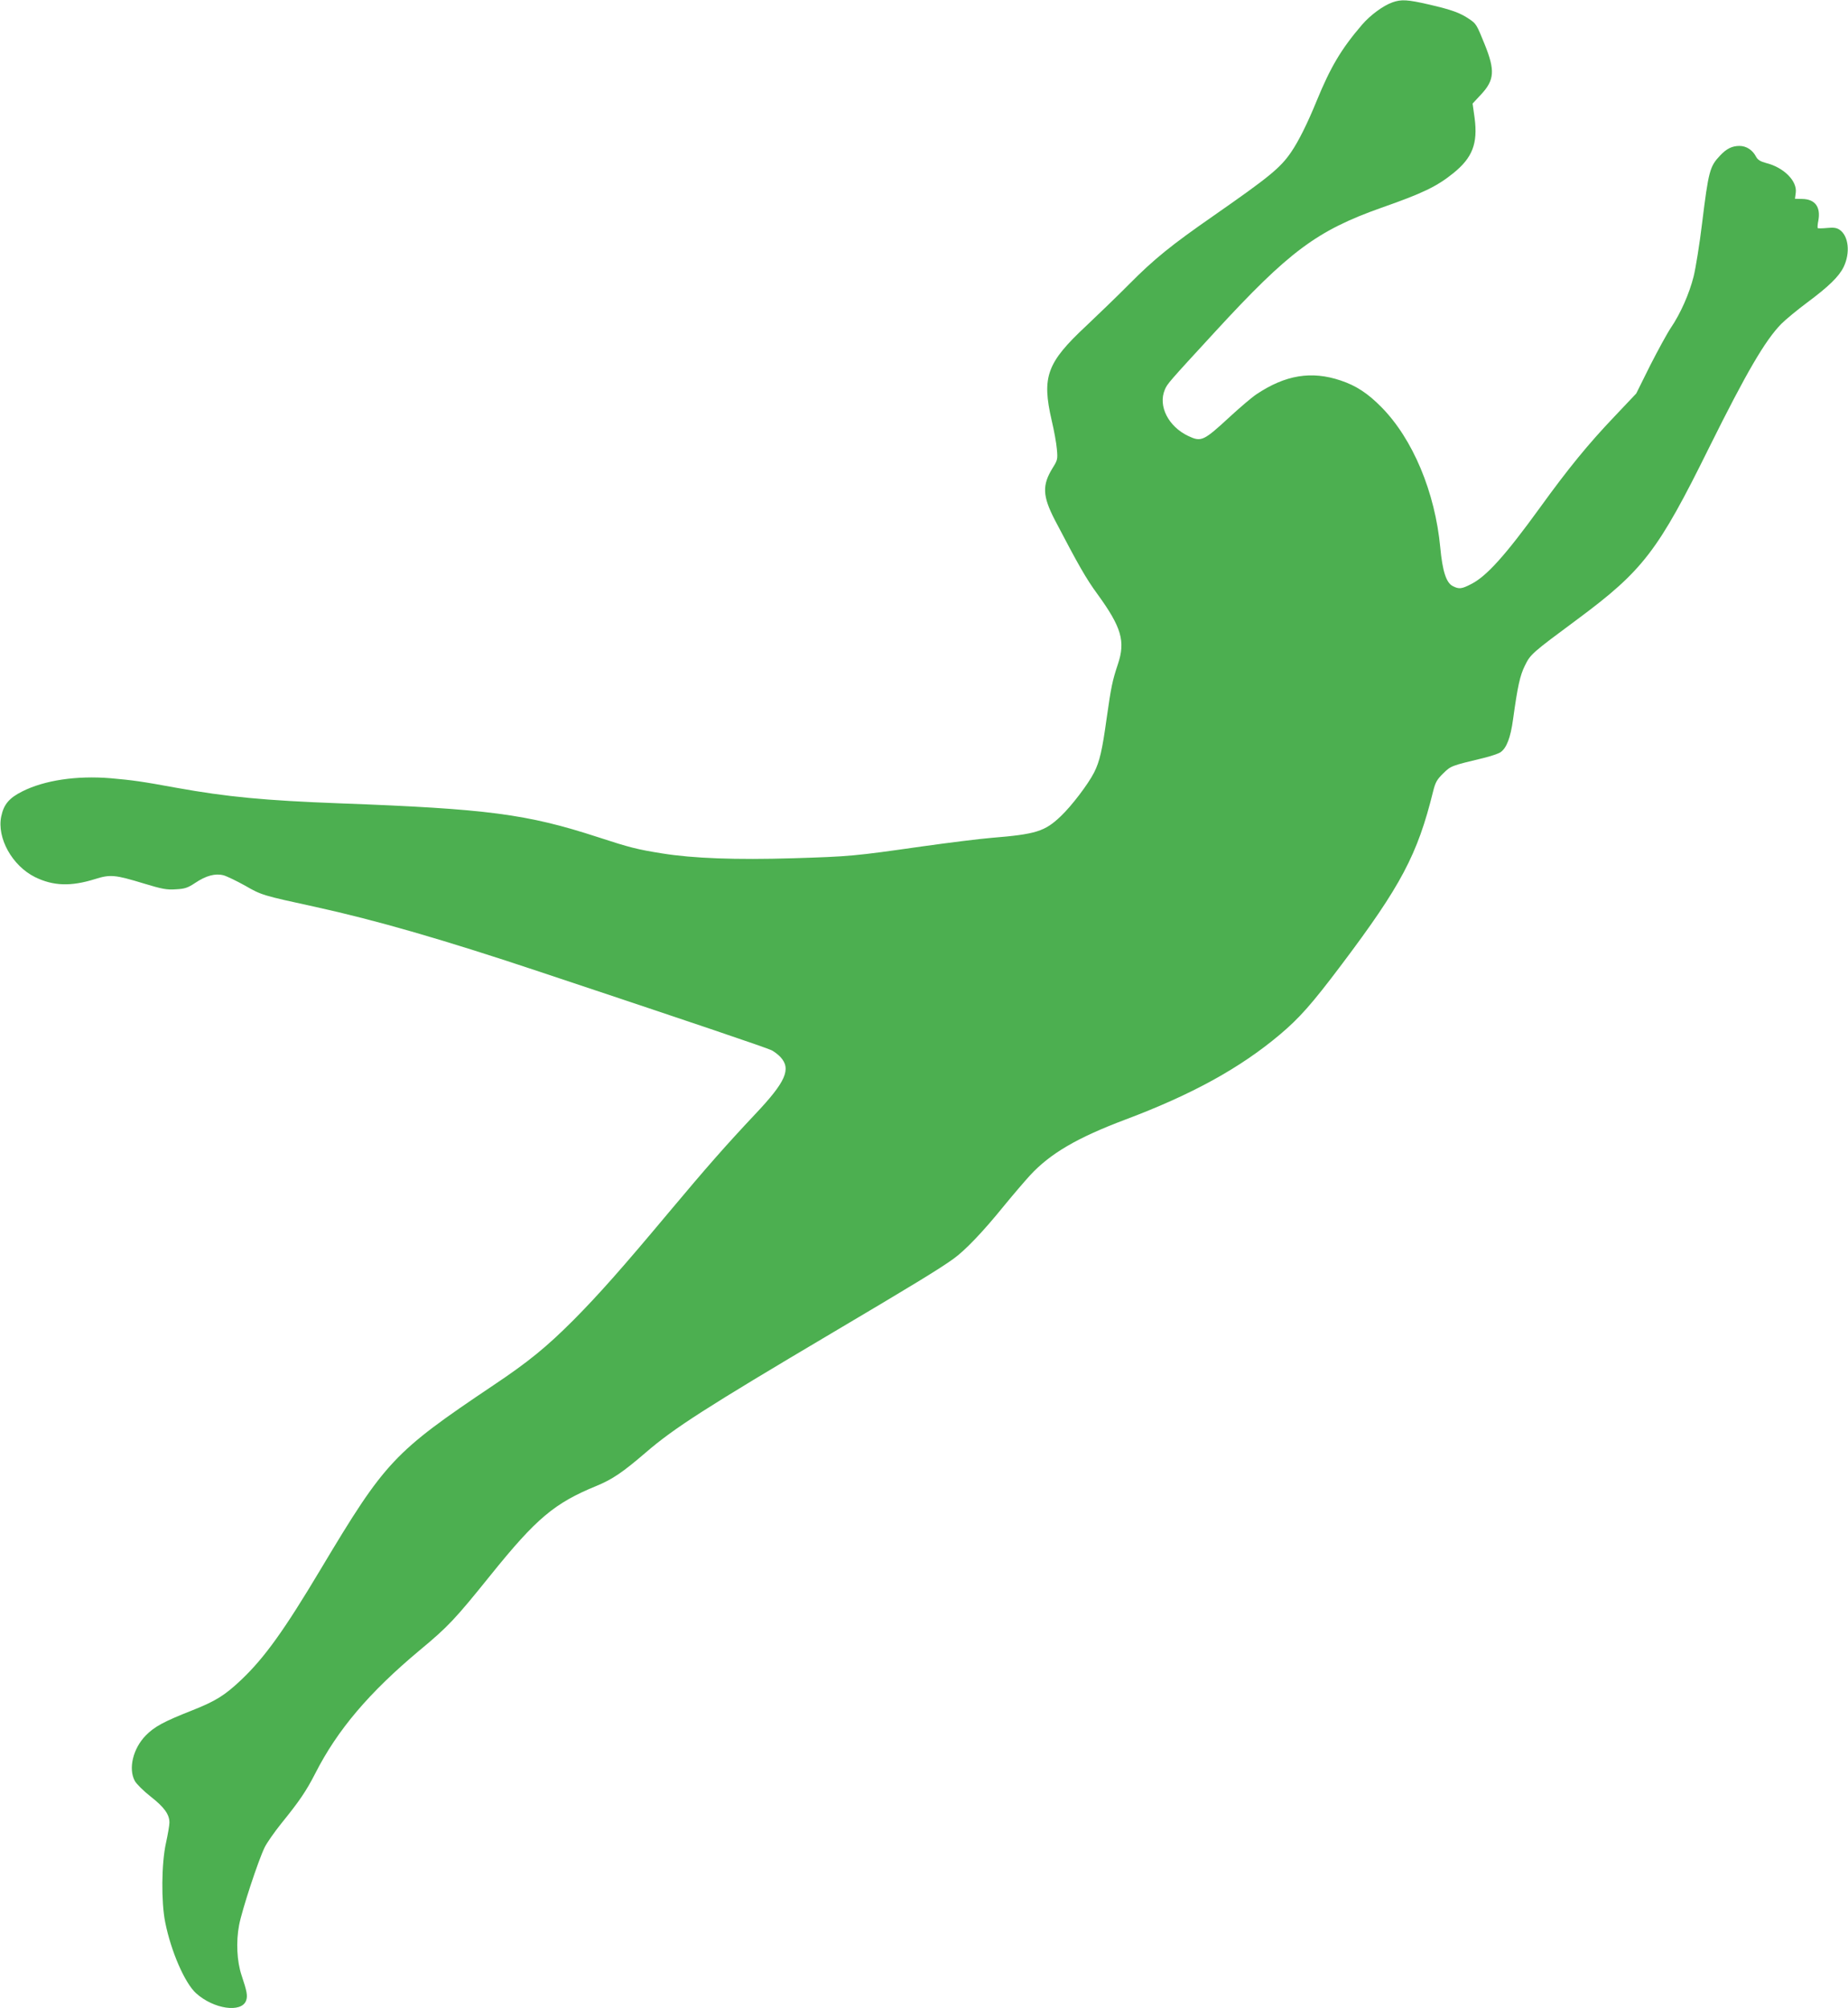 <?xml version="1.0" standalone="no"?>
<!DOCTYPE svg PUBLIC "-//W3C//DTD SVG 20010904//EN"
 "http://www.w3.org/TR/2001/REC-SVG-20010904/DTD/svg10.dtd">
<svg version="1.0" xmlns="http://www.w3.org/2000/svg"
 width="1178pt" height="1280pt" viewBox="0 0 1178 1280"
 preserveAspectRatio="xMidYMid meet">
<g transform="translate(0,1280) scale(0.1,-0.1)"
fill="#4caf50" stroke="none">
<path d="M8876 12785 c-59 -21 -141 -81 -195 -144 -131 -153 -199 -267 -288
-484 -58 -142 -115 -257 -163 -327 -69 -101 -141 -159 -494 -405 -269 -187
-377 -274 -536 -434 -74 -75 -199 -195 -276 -268 -252 -235 -284 -325 -220
-603 15 -63 30 -145 33 -183 6 -63 4 -70 -26 -118 -69 -111 -66 -180 13 -333
151 -289 200 -375 272 -473 153 -211 179 -300 130 -446 -35 -105 -43 -143 -72
-347 -28 -202 -44 -273 -80 -344 -37 -73 -143 -213 -213 -279 -101 -96 -157
-114 -441 -137 -74 -6 -274 -31 -445 -55 -427 -61 -458 -64 -820 -75 -364 -11
-637 -1 -835 31 -157 25 -205 37 -410 104 -452 147 -701 180 -1645 215 -477
18 -718 41 -1040 99 -223 41 -283 49 -420 61 -217 18 -422 -13 -563 -84 -84
-42 -118 -83 -134 -159 -29 -138 70 -315 215 -387 116 -57 228 -61 382 -13 98
31 128 28 312 -28 115 -35 146 -41 203 -37 58 3 76 9 123 40 71 48 130 63 183
49 21 -6 83 -36 137 -66 104 -60 111 -62 447 -135 387 -85 815 -208 1435 -415
964 -321 1445 -484 1474 -499 17 -9 42 -28 56 -43 70 -76 34 -158 -161 -364
-188 -200 -306 -334 -549 -624 -296 -354 -451 -529 -611 -690 -170 -170 -286
-265 -509 -414 -636 -427 -689 -484 -1100 -1171 -233 -390 -359 -566 -508
-707 -105 -99 -161 -134 -312 -194 -183 -72 -241 -104 -296 -160 -81 -83 -112
-211 -70 -289 10 -19 55 -64 101 -100 87 -68 120 -114 120 -166 0 -17 -10 -75
-22 -130 -29 -130 -31 -376 -5 -505 37 -186 125 -388 197 -453 112 -101 290
-127 319 -46 10 30 6 56 -29 160 -30 90 -36 214 -16 320 18 96 123 415 163
496 14 29 62 97 105 151 116 143 159 206 218 321 141 277 343 515 665 784 183
152 225 197 453 480 291 361 406 458 675 568 101 42 165 85 314 213 181 156
384 286 1186 761 512 303 681 406 772 471 76 54 190 173 326 341 59 72 133
158 164 192 130 141 302 241 610 357 423 159 730 328 982 540 125 105 205 195
394 446 379 503 485 702 584 1104 15 60 25 77 65 116 49 48 49 48 257 98 45
11 93 27 107 36 39 26 65 92 81 211 29 210 44 278 75 341 36 74 45 81 335 296
419 311 514 435 841 1097 237 477 356 681 459 786 28 28 102 89 165 136 136
101 202 165 232 226 44 91 32 199 -26 238 -20 13 -39 15 -80 11 -30 -3 -56 -3
-59 -1 -2 3 -1 24 4 48 16 87 -21 137 -103 138 l-46 1 5 39 c10 74 -76 161
-189 189 -37 10 -53 20 -64 40 -22 43 -62 69 -106 69 -47 0 -83 -18 -124 -62
-65 -69 -73 -97 -114 -430 -16 -134 -41 -287 -54 -340 -28 -111 -84 -237 -145
-327 -23 -34 -82 -142 -132 -240 l-89 -179 -141 -149 c-164 -172 -293 -330
-473 -579 -221 -305 -341 -438 -439 -487 -60 -31 -77 -33 -117 -12 -41 21 -65
95 -79 245 -33 353 -175 693 -376 896 -86 87 -160 136 -259 169 -187 63 -353
35 -537 -88 -30 -20 -106 -85 -169 -143 -168 -155 -182 -162 -265 -123 -127
60 -194 191 -150 295 16 38 20 43 321 370 471 512 648 644 1060 790 263 92
354 136 459 221 121 98 156 188 135 350 l-13 93 56 60 c83 90 88 151 22 315
-52 129 -55 134 -100 164 -57 39 -112 59 -255 92 -139 32 -177 34 -234 14z"/>
</g>
</svg>
